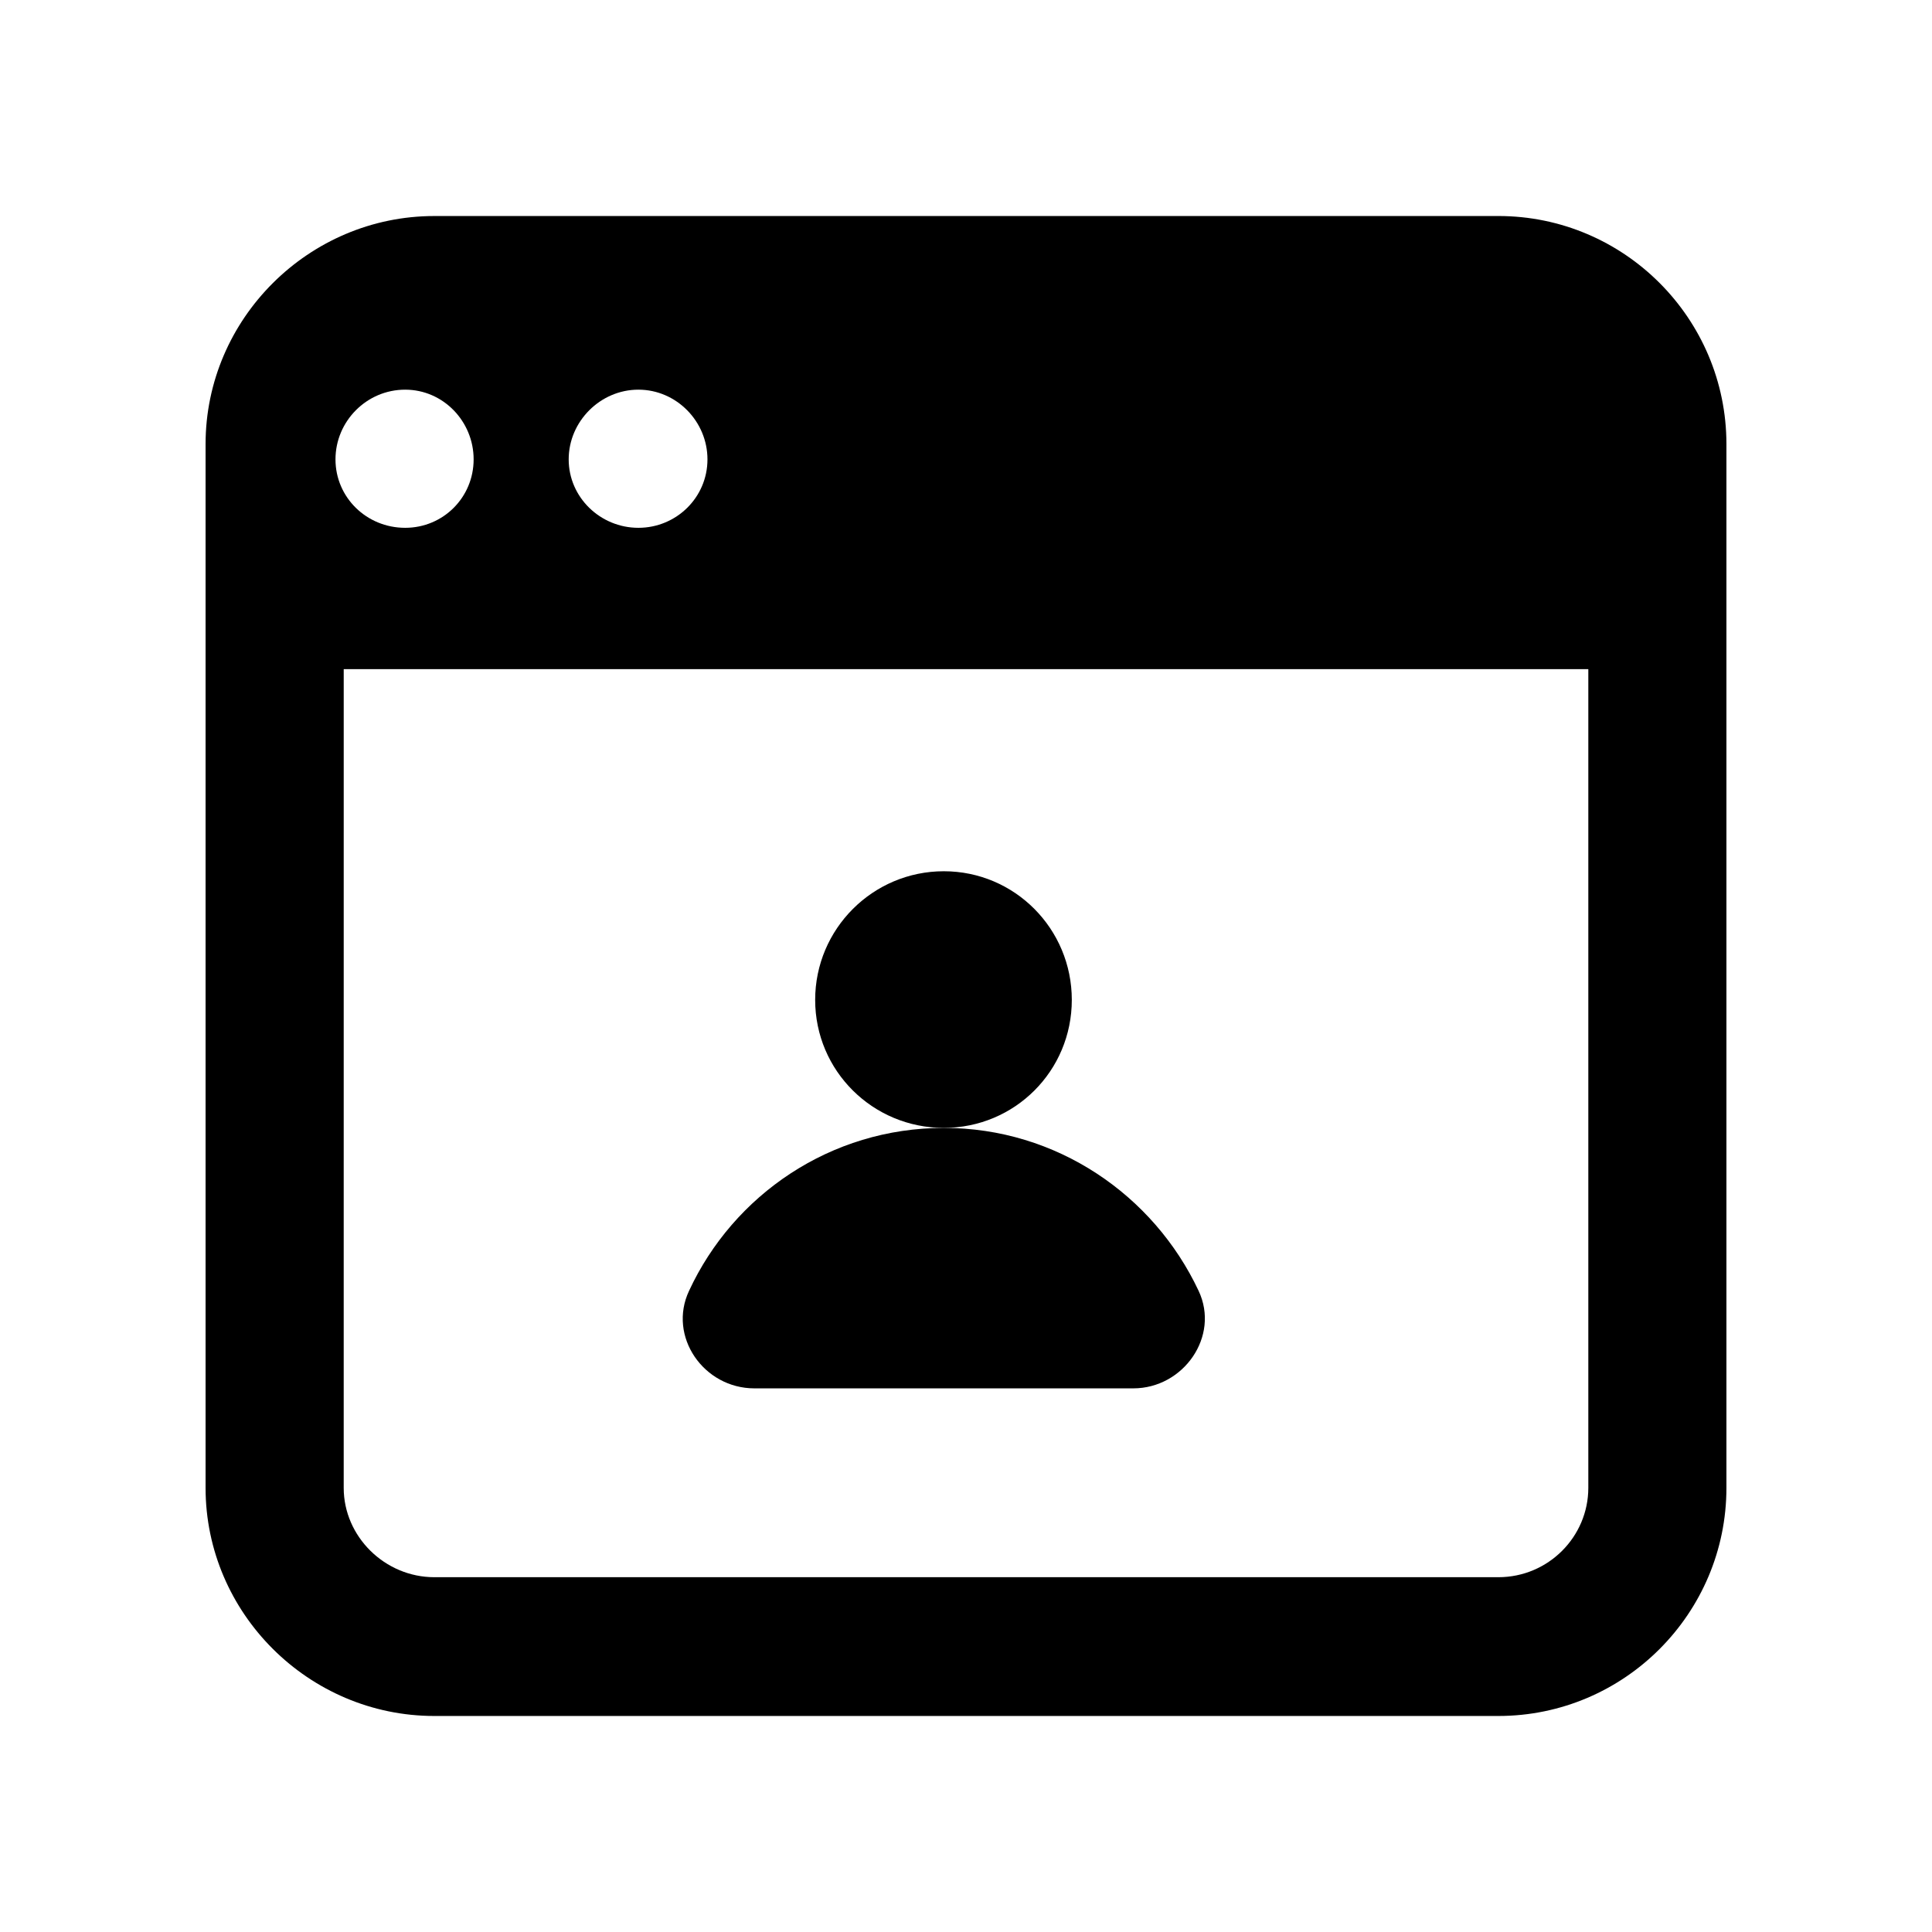 <?xml version="1.0" encoding="UTF-8"?>
<!-- Uploaded to: ICON Repo, www.iconrepo.com, Generator: ICON Repo Mixer Tools -->
<svg fill="#000000" width="800px" height="800px" version="1.1" viewBox="144 144 512 512" xmlns="http://www.w3.org/2000/svg">
 <g>
  <path d="m541.07 201.25h-281.97c-33.25 0-60.621 27.207-60.621 60.457v276.59c0 33.25 27.375 60.457 60.625 60.457h281.96c33.418-0.004 60.457-27.207 60.457-60.461v-276.59c0-33.25-27.039-60.457-60.457-60.457zm-227.89 46.016c10.074 0 18.305 8.398 18.305 18.473 0 10.078-8.23 18.137-18.305 18.137s-18.473-8.062-18.473-18.137c0-10.078 8.398-18.473 18.473-18.473zm-61.801 0c10.074 0 18.137 8.398 18.137 18.473 0 10.078-8.062 18.137-18.137 18.137-10.242 0-18.473-8.062-18.473-18.137 0-10.078 8.23-18.473 18.473-18.473zm313.54 291.03c0 12.93-10.582 23.68-23.848 23.68h-281.97c-13.098 0-24.016-10.75-24.016-23.68l0.004-216.97h329.83z"/>
  <path d="m343.91 511.93h100.43c13.266 0 23.008-13.77 17.297-25.863-11.926-25.359-37.617-43.16-67.512-43.16-30.062 0-55.754 17.801-67.512 43.16-5.707 12.09 3.863 25.863 17.301 25.863z"/>
  <path d="m428.04 408.98c0-18.809-15.113-34.09-33.922-34.09s-34.09 15.281-34.09 34.09 15.281 33.922 34.09 33.922 33.922-15.113 33.922-33.922z"/>
 </g>
</svg>